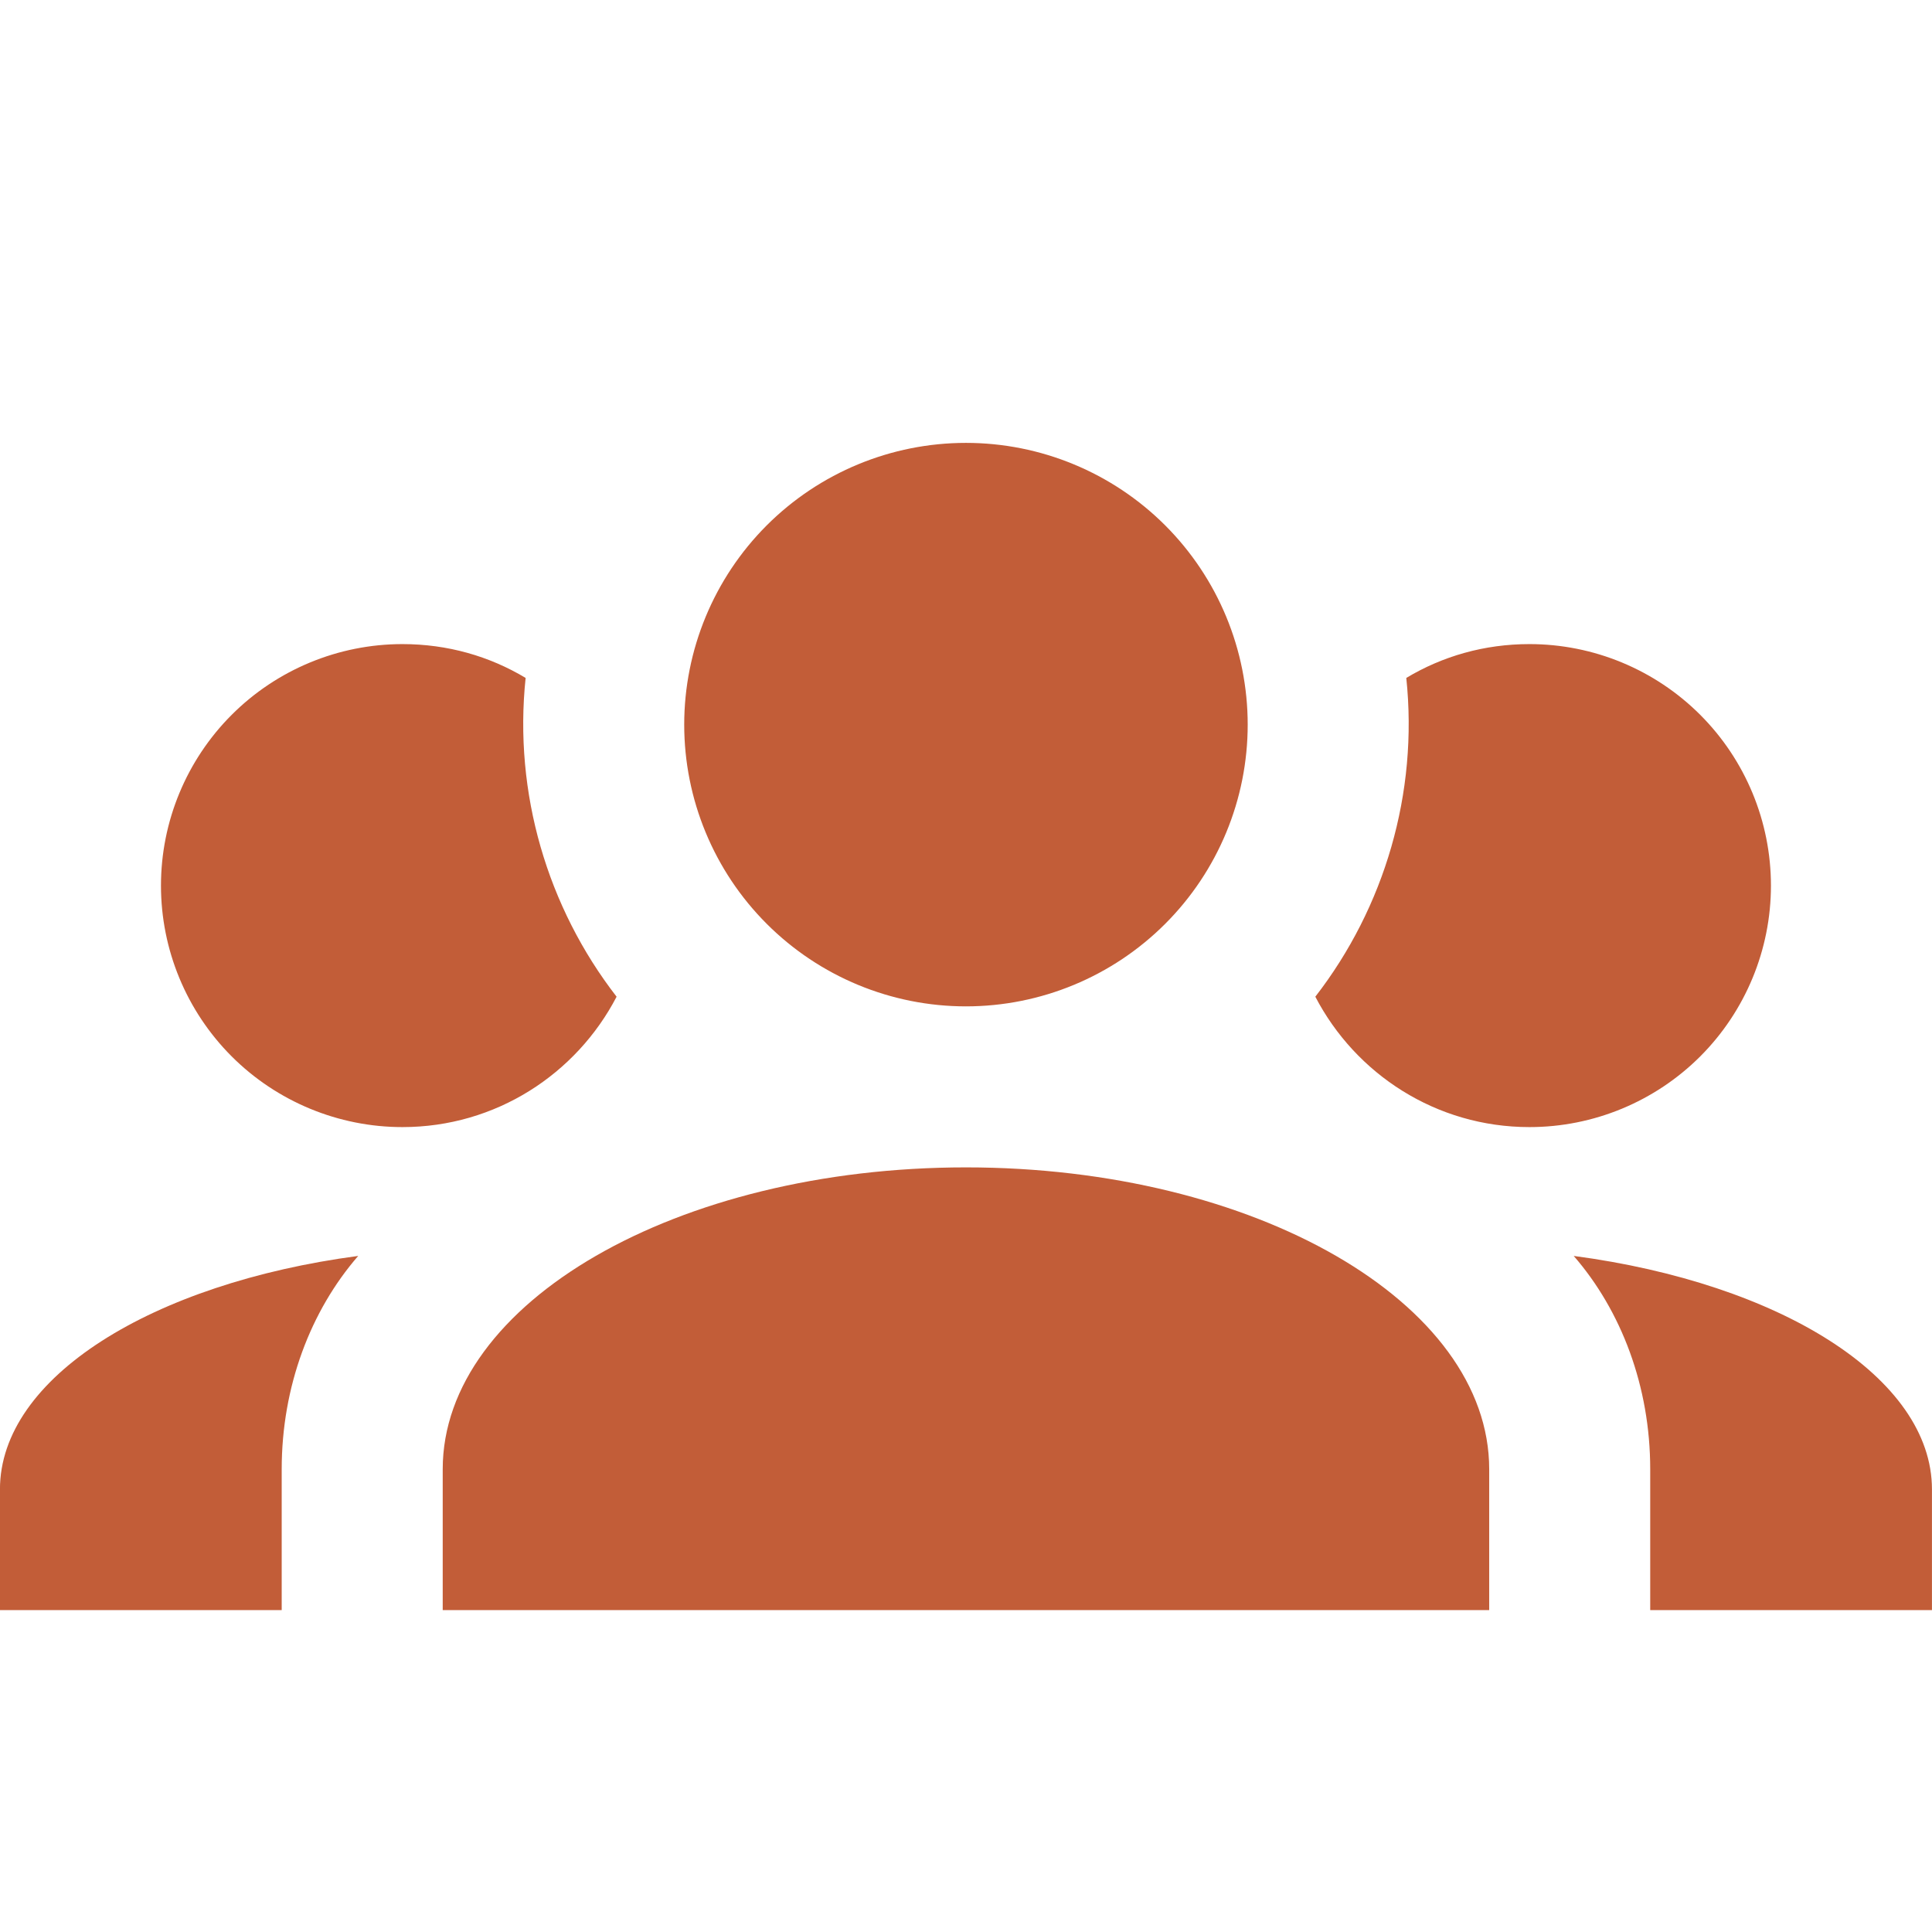 <svg width="47" height="47" viewBox="0 0 47 47" fill="none" xmlns="http://www.w3.org/2000/svg">
<g clip-path="url(#clip0_43_126)">
<path d="M23.499 10.774C25.317 10.774 27.06 11.496 28.346 12.781C29.631 14.067 30.353 15.81 30.353 17.628C30.353 19.446 29.631 21.189 28.346 22.474C27.06 23.76 25.317 24.482 23.499 24.482C21.681 24.482 19.938 23.76 18.652 22.474C17.367 21.189 16.645 19.446 16.645 17.628C16.645 15.81 17.367 14.067 18.652 12.781C19.938 11.496 21.681 10.774 23.499 10.774ZM9.791 15.669C10.887 15.669 11.906 15.963 12.787 16.492C12.493 19.292 13.316 22.073 15 24.247C14.021 26.127 12.062 27.419 9.791 27.419C8.233 27.419 6.738 26.8 5.636 25.699C4.535 24.597 3.916 23.103 3.916 21.544C3.916 19.986 4.535 18.492 5.636 17.39C6.738 16.288 8.233 15.669 9.791 15.669ZM37.207 15.669C38.766 15.669 40.26 16.288 41.362 17.39C42.463 18.492 43.082 19.986 43.082 21.544C43.082 23.103 42.463 24.597 41.362 25.699C40.26 26.8 38.766 27.419 37.207 27.419C34.936 27.419 32.977 26.127 31.998 24.247C33.682 22.073 34.505 19.292 34.211 16.492C35.092 15.963 36.111 15.669 37.207 15.669ZM10.77 35.742C10.77 31.689 16.469 28.399 23.499 28.399C30.529 28.399 36.228 31.689 36.228 35.742V39.169H10.77V35.742ZM-0.001 39.169V36.232C-0.001 33.51 3.7 31.219 8.714 30.553C7.558 31.884 6.853 33.725 6.853 35.742V39.169H-0.001ZM46.999 39.169H40.145V35.742C40.145 33.725 39.44 31.884 38.284 30.553C43.298 31.219 46.999 33.51 46.999 36.232V39.169Z" fill="#C25D38"/>
</g>
<defs>
<clipPath id="clip0_43_126">
<rect width="47" height="47" fill="white"/>
</clipPath>
</defs>
</svg>
